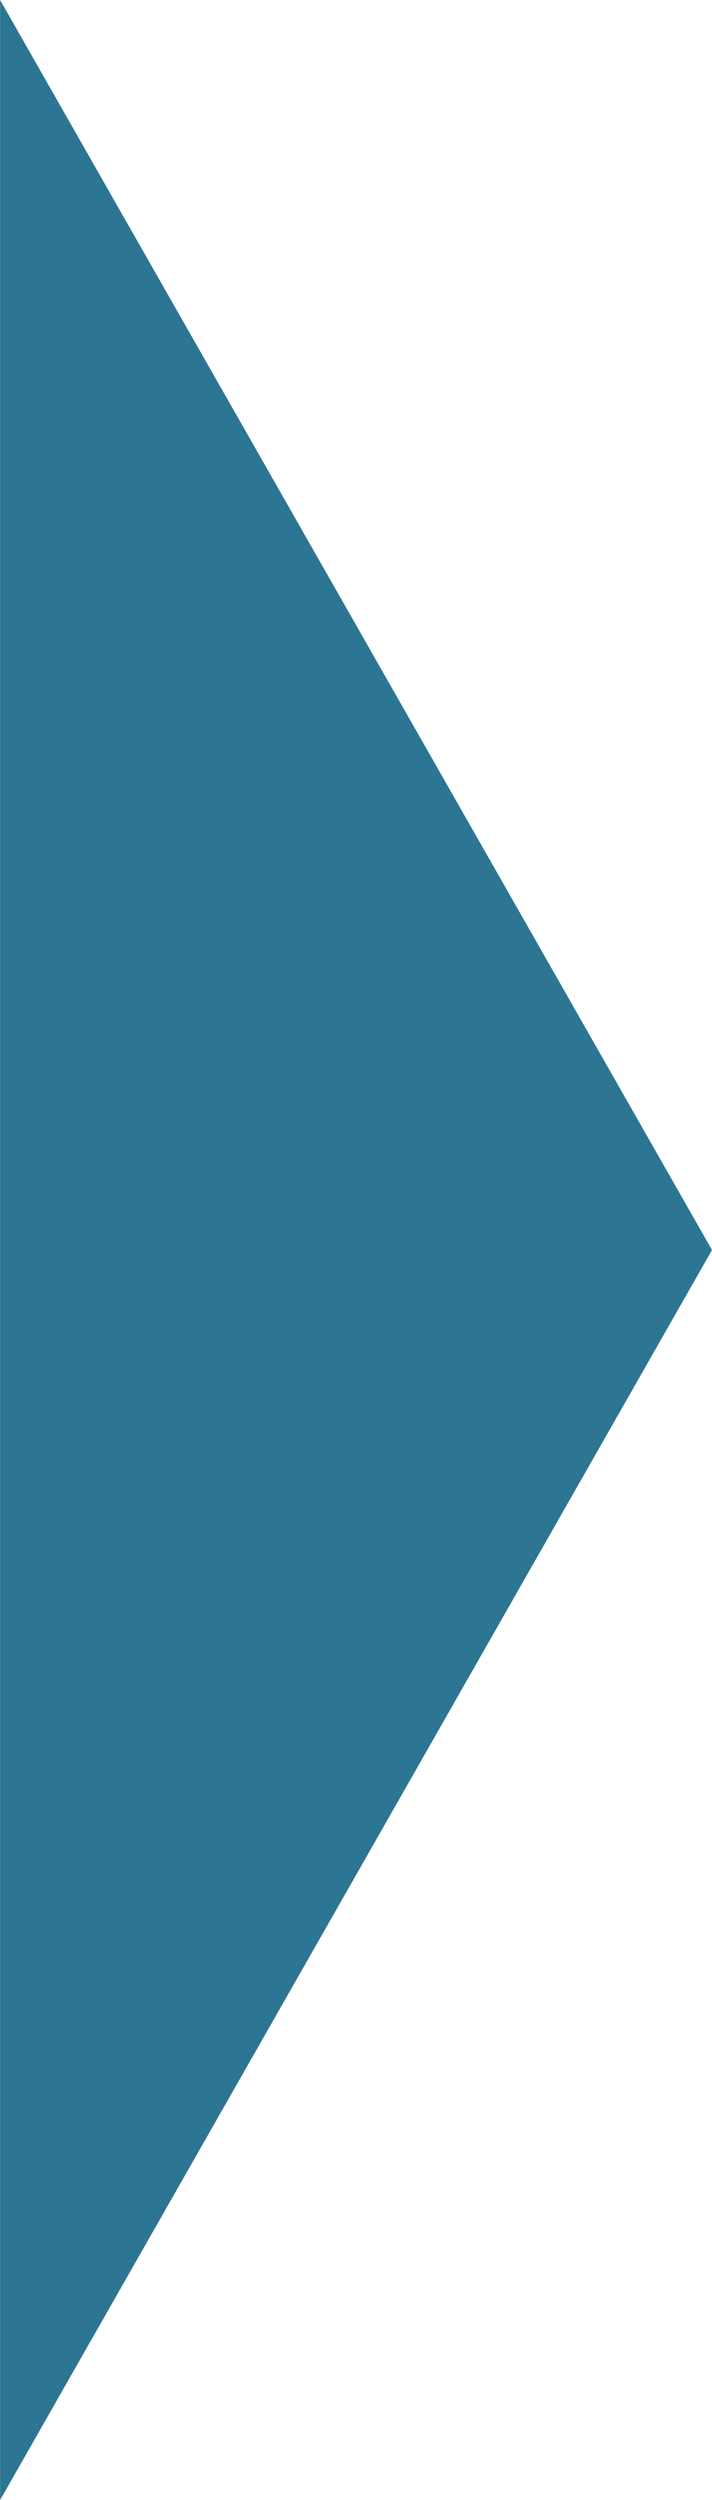 <svg xmlns="http://www.w3.org/2000/svg" width="22.203" height="77.934" viewBox="0 0 22.203 77.934">
  <path id="Polygon_21" data-name="Polygon 21" d="M38.967,0,77.934,22.2H0Z" transform="translate(22.203) rotate(90)" fill="#2c7593"/>
</svg>
